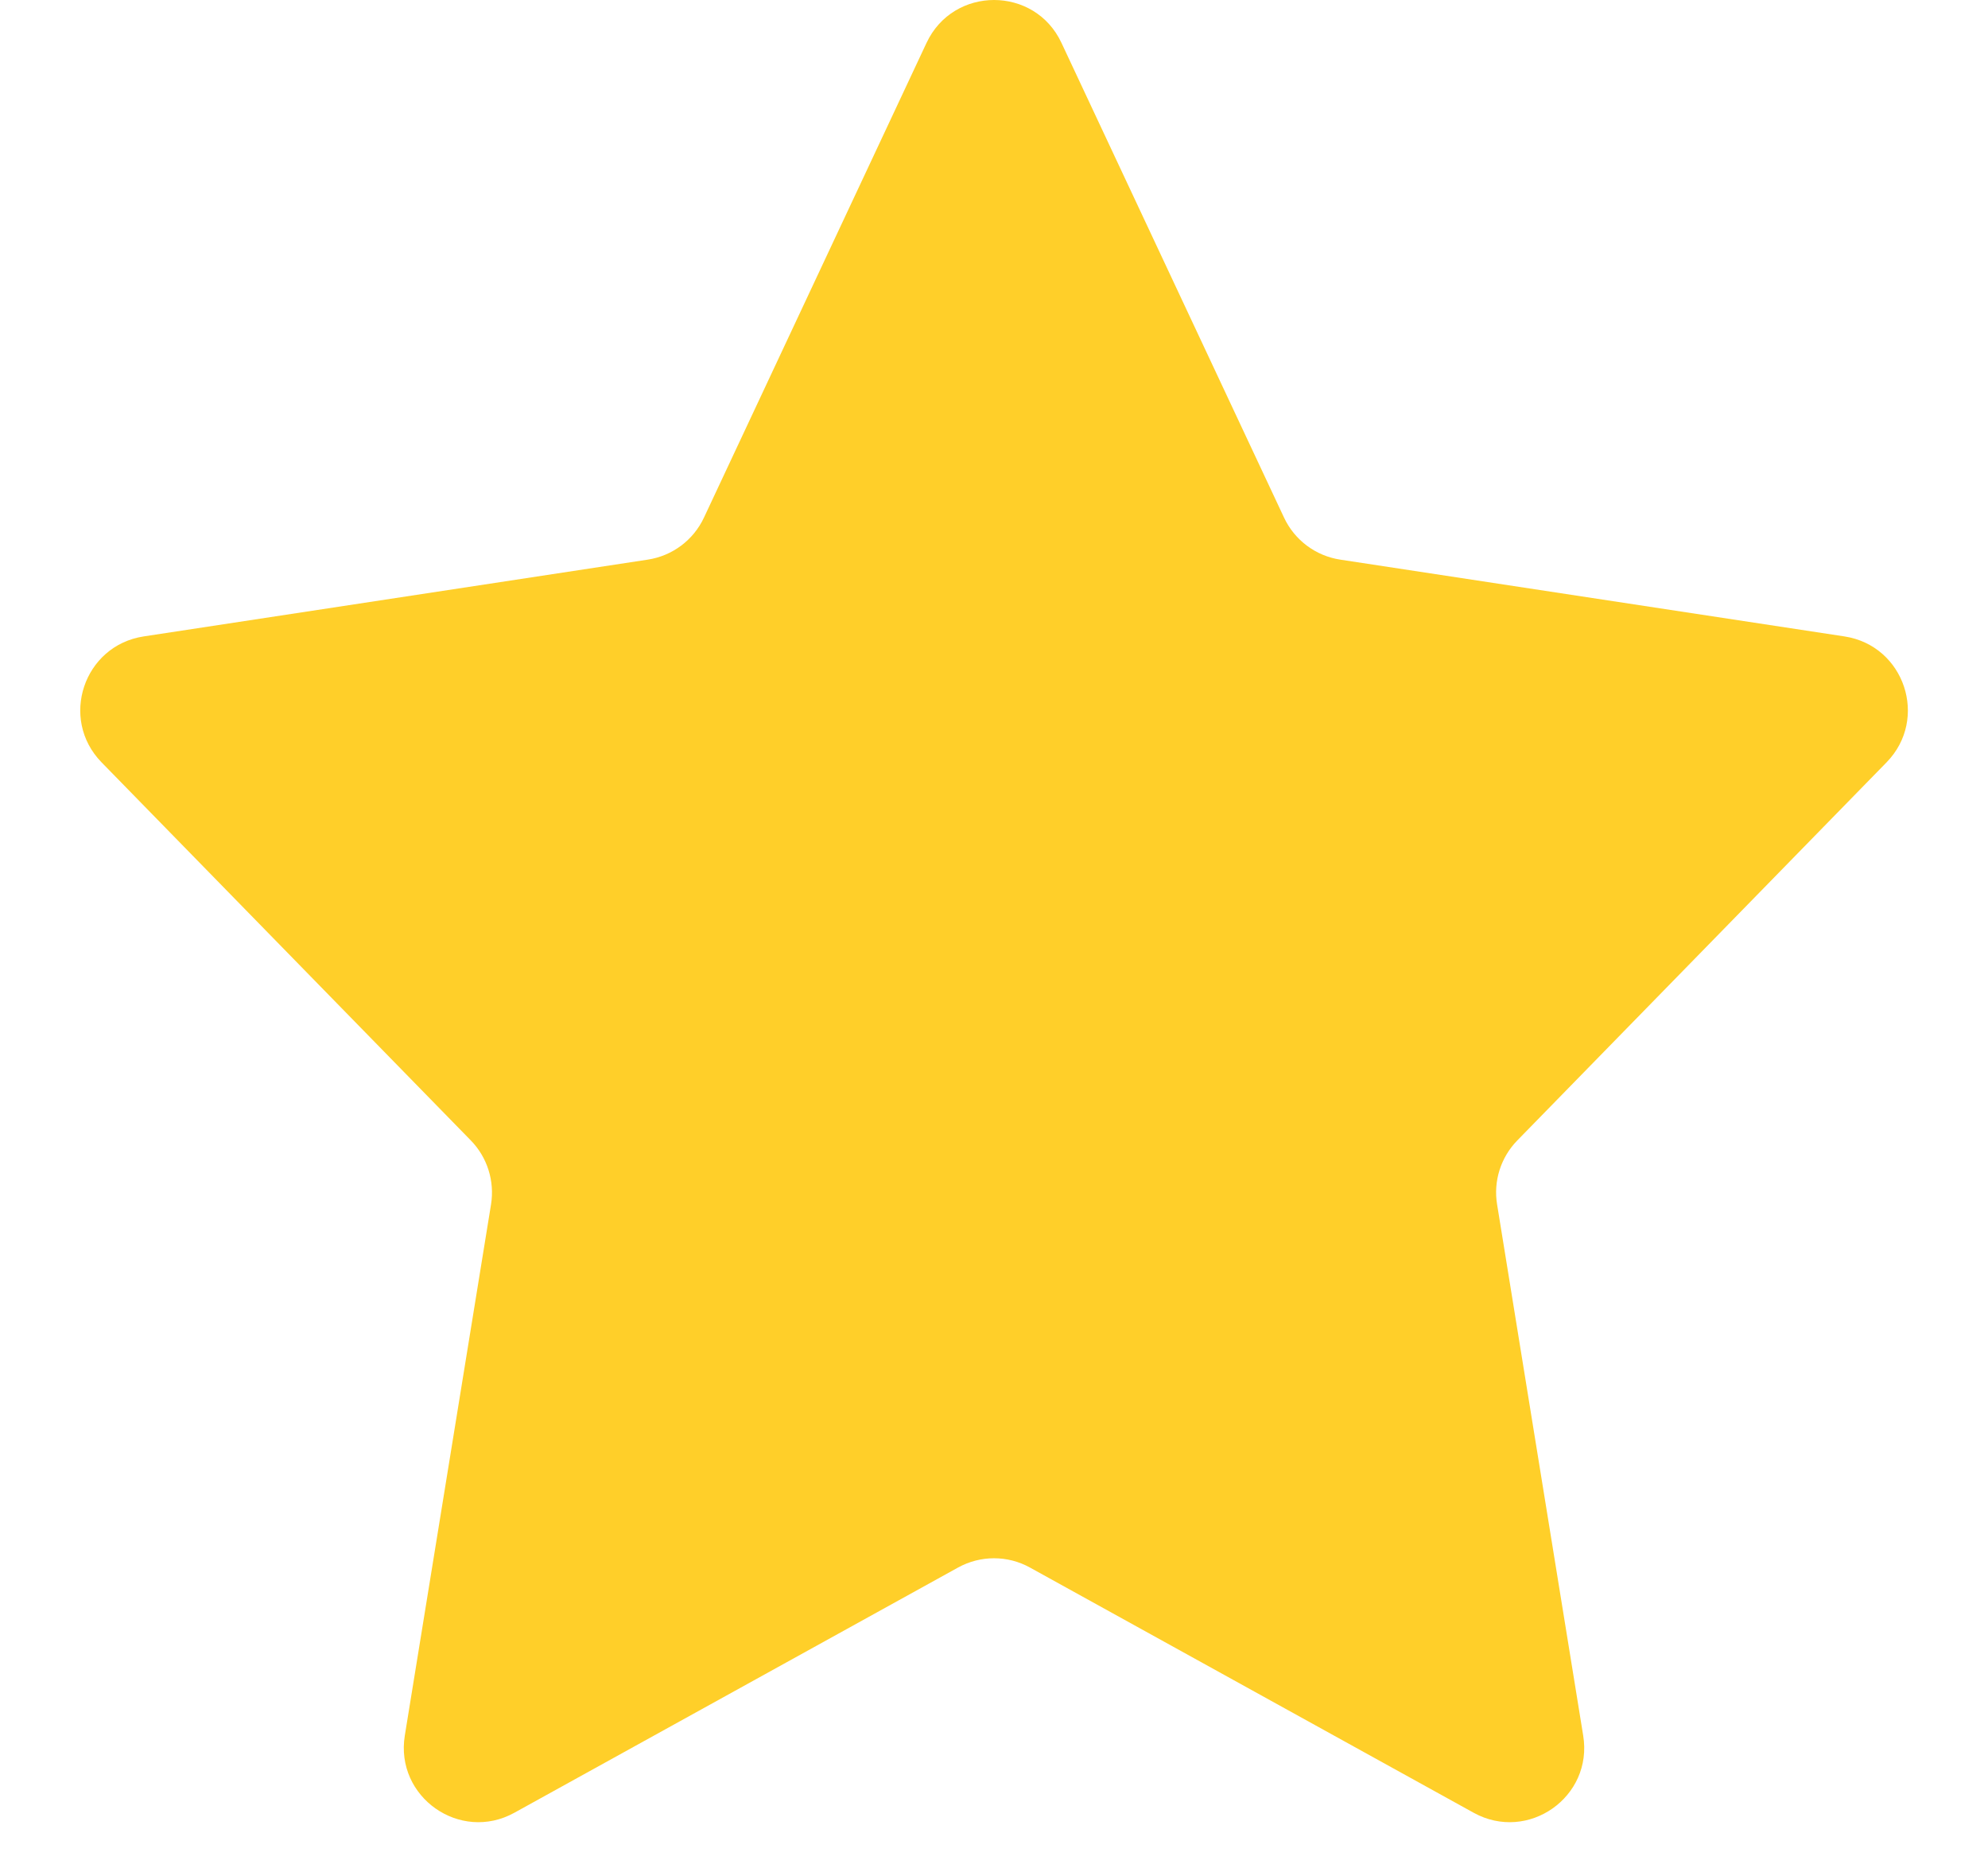 <svg width="16" height="15" viewBox="0 0 16 15" fill="none" xmlns="http://www.w3.org/2000/svg">
<path d="M7.457 0.345C7.673 -0.115 8.328 -0.115 8.543 0.345L10.334 4.165C10.419 4.347 10.589 4.474 10.787 4.504L14.845 5.122C15.328 5.196 15.525 5.785 15.184 6.135L12.212 9.178C12.079 9.314 12.018 9.505 12.049 9.693L12.742 13.968C12.823 14.462 12.298 14.831 11.86 14.589L8.29 12.616C8.11 12.516 7.891 12.516 7.71 12.616L4.14 14.589C3.702 14.831 3.178 14.462 3.258 13.968L3.952 9.693C3.982 9.505 3.922 9.314 3.789 9.178L0.817 6.135C0.476 5.785 0.673 5.196 1.156 5.122L5.213 4.504C5.411 4.474 5.581 4.347 5.666 4.165L7.457 0.345Z" fill="#FFCF29"/>
</svg>
